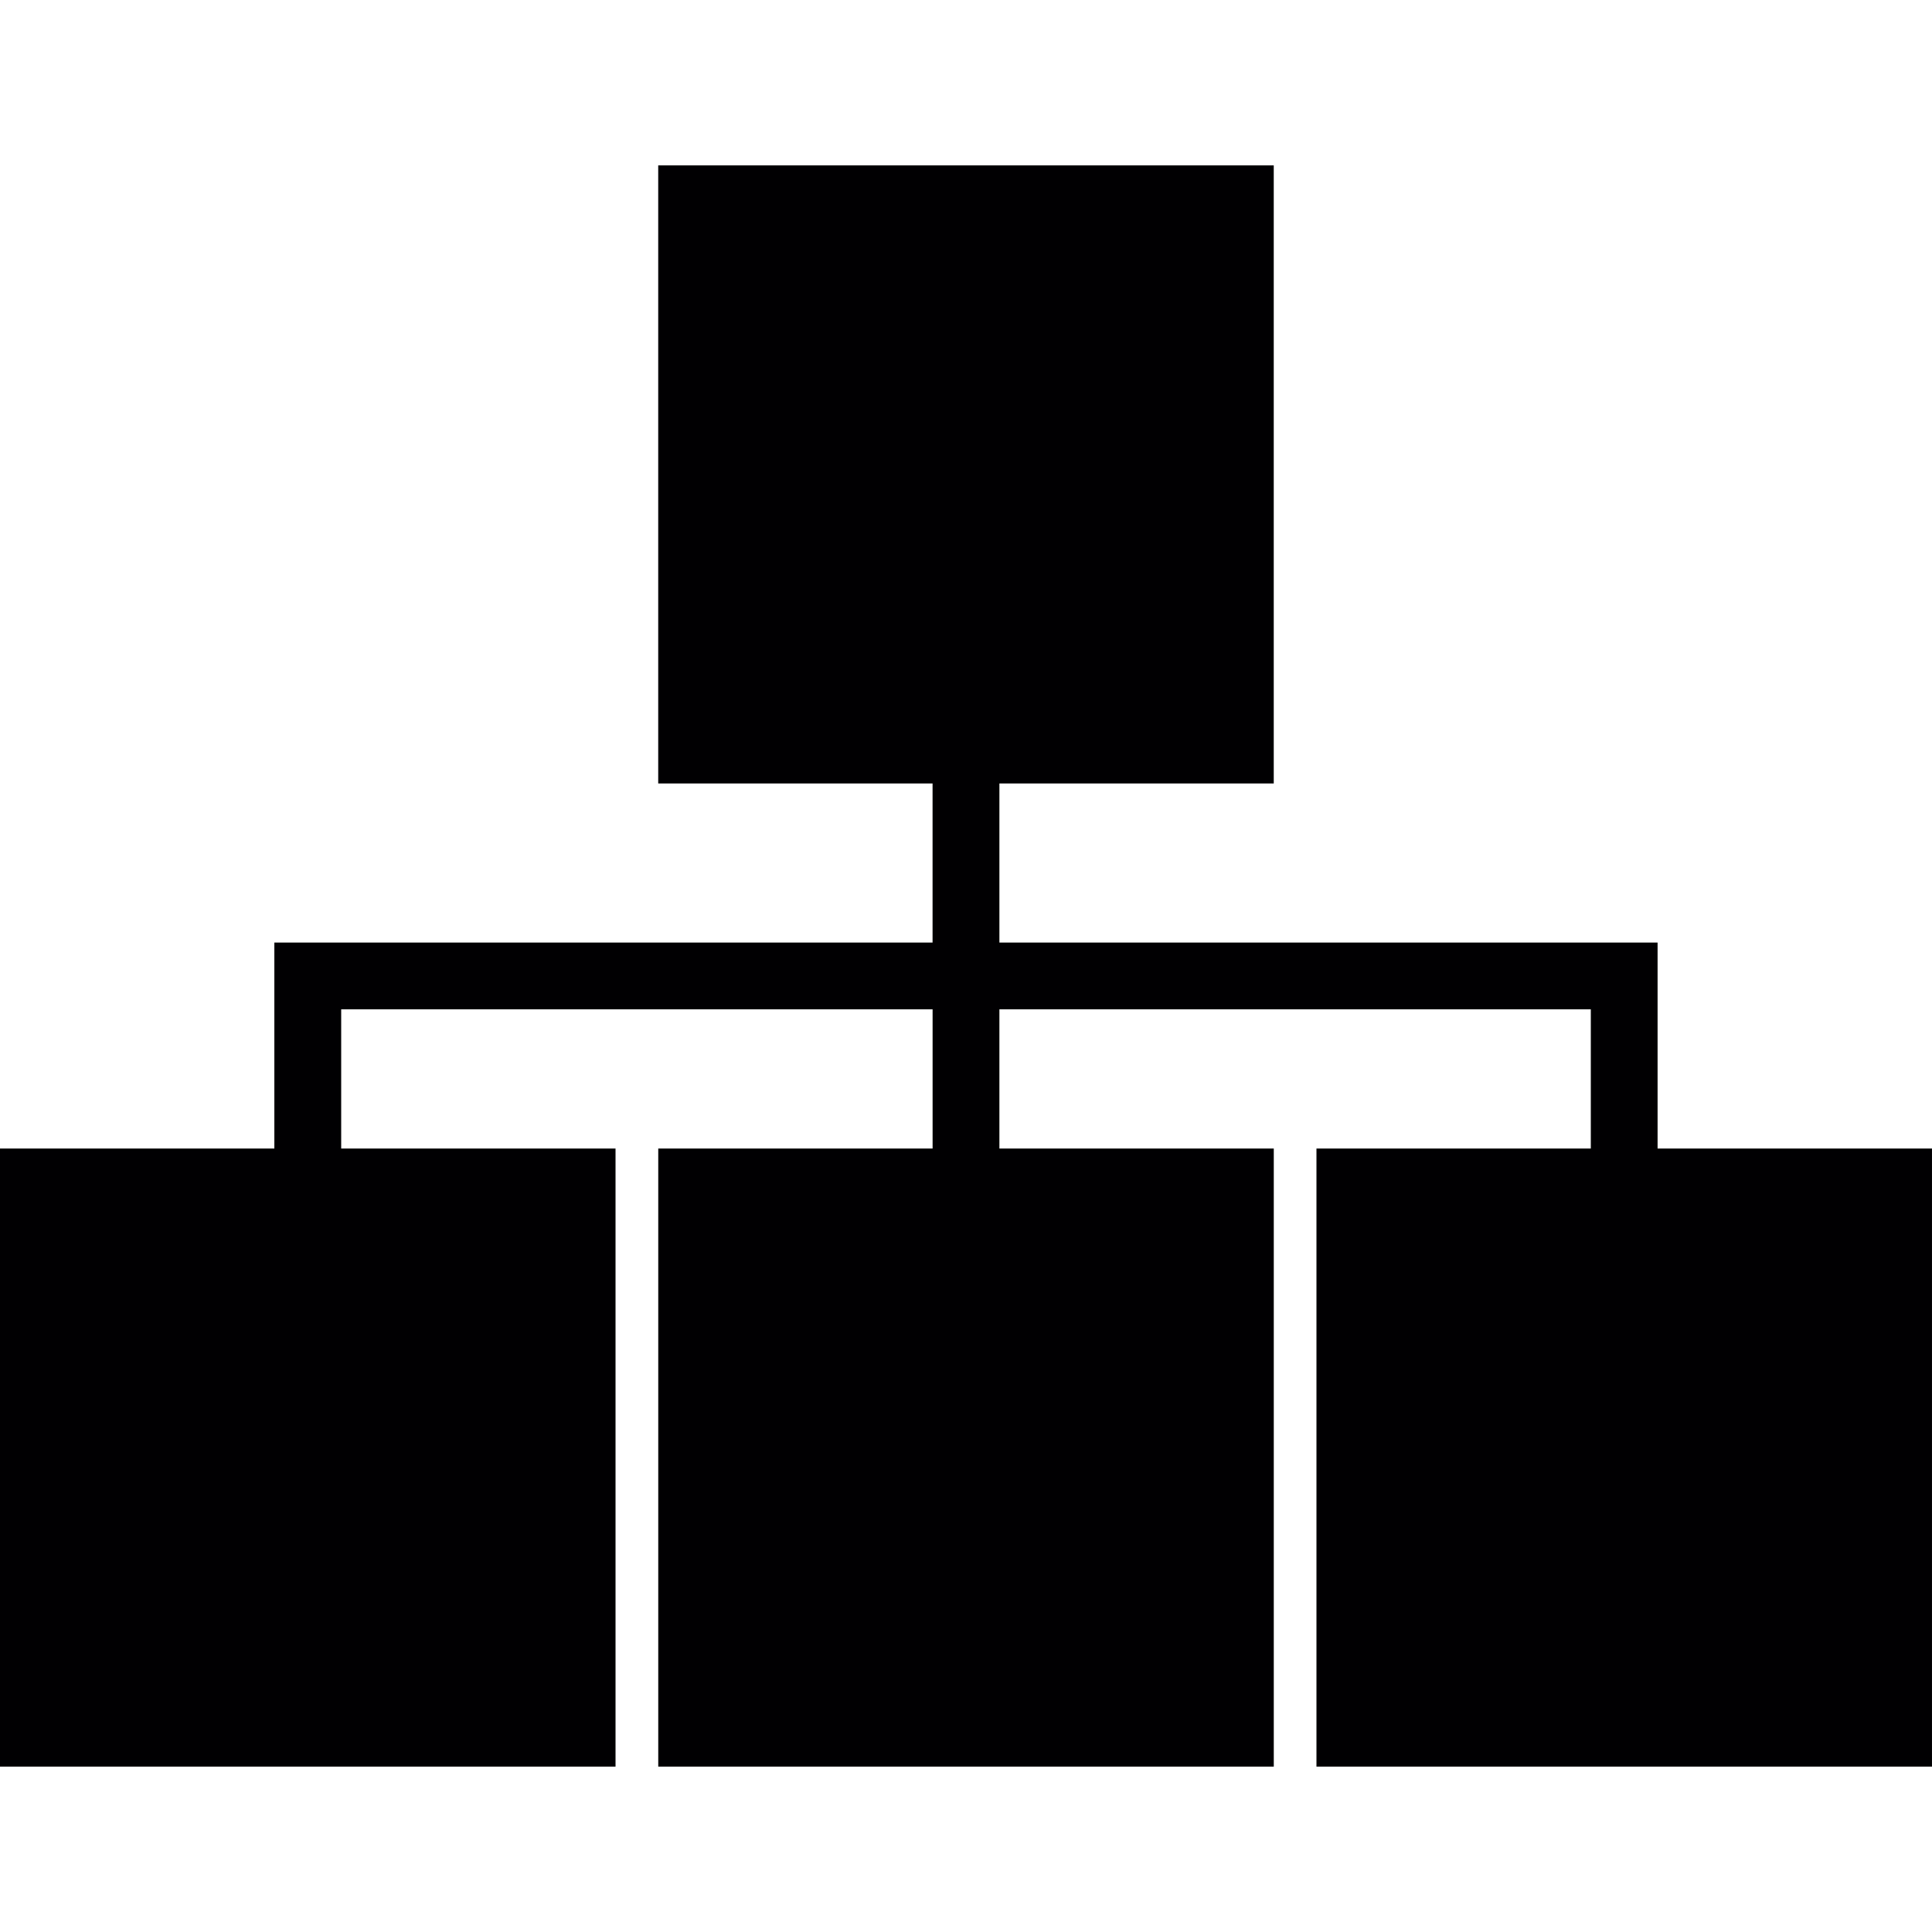 <?xml version="1.0" encoding="iso-8859-1"?>
<!-- Generator: Adobe Illustrator 18.1.1, SVG Export Plug-In . SVG Version: 6.00 Build 0)  -->
<svg version="1.1" id="Capa_1" xmlns="http://www.w3.org/2000/svg" xmlns:xlink="http://www.w3.org/1999/xlink" x="0px" y="0px"
	 viewBox="0 0 345.148 345.148" style="enable-background:new 0 0 345.148 345.148;" xml:space="preserve">
<g>
	<path style="fill:#010002;" d="M296.124,205.183v-36.798H178.541v-28.42h49.012V29.548H117.589v110.417h49.012v28.42H49.012v36.798
		H0V315.6h109.963V205.183H60.952v-24.864h105.655v24.864h-49.012V315.6h109.963V205.183h-49.018v-24.864h105.655v24.864h-49.012
		V315.6h109.963V205.183H296.124z"/>
</g>
<g>
</g>
<g>
</g>
<g>
</g>
<g>
</g>
<g>
</g>
<g>
</g>
<g>
</g>
<g>
</g>
<g>
</g>
<g>
</g>
<g>
</g>
<g>
</g>
<g>
</g>
<g>
</g>
<g>
</g>
</svg>
